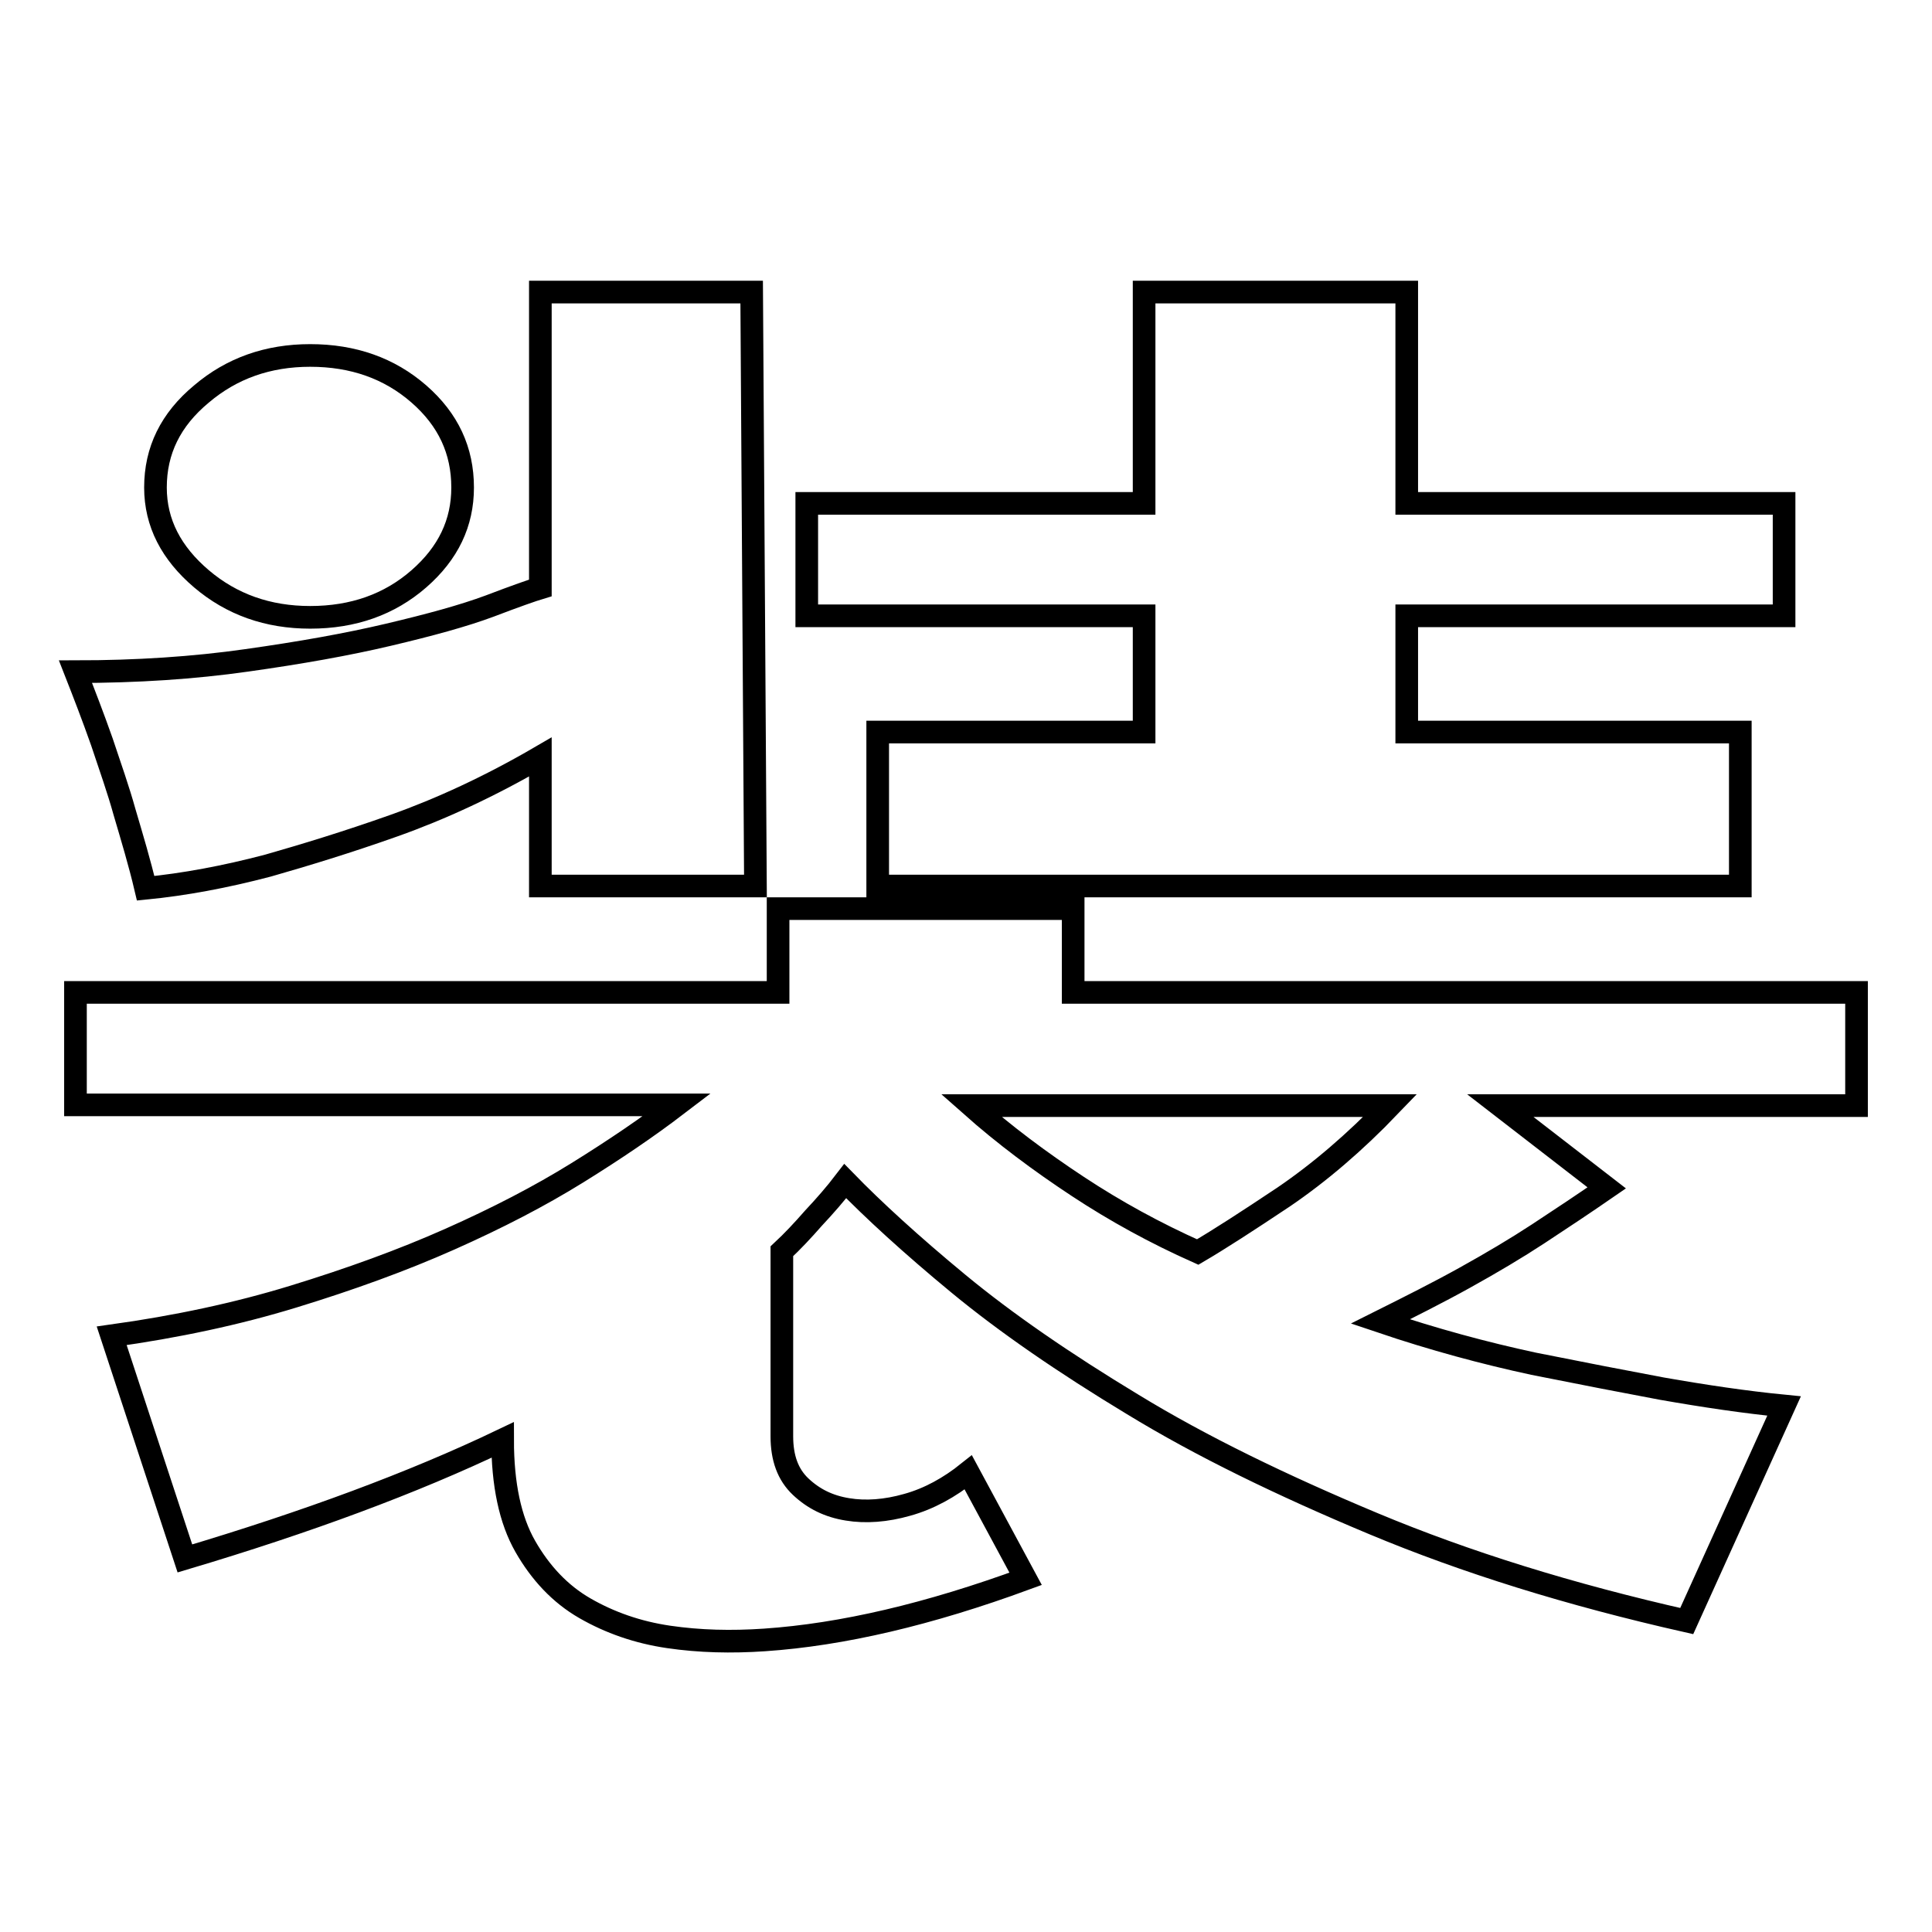 <?xml version="1.0" encoding="utf-8"?>
<!-- Svg Vector Icons : http://www.onlinewebfonts.com/icon -->
<!DOCTYPE svg PUBLIC "-//W3C//DTD SVG 1.1//EN" "http://www.w3.org/Graphics/SVG/1.1/DTD/svg11.dtd">
<svg version="1.1" xmlns="http://www.w3.org/2000/svg" xmlns:xlink="http://www.w3.org/1999/xlink" x="0px" y="0px" viewBox="0 0 256 256" enable-background="new 0 0 256 256" xml:space="preserve">
<g><g><path stroke-width="3" fill-opacity="0" stroke="#000000"  d="M151.6,81.6h-44.7V66.7h44.7v-28h34.8v28h50v14.9h-50V97h44.2v20.4H116.3V97h35.3V81.6z M71.6,100.3c-6.7,3.9-13.2,6.9-19.4,9.1c-6.2,2.2-11.8,3.9-16.7,5.3c-5.7,1.5-11.1,2.5-16.2,3c-0.8-3.4-1.8-6.7-2.8-10.1c-0.8-2.9-1.9-6-3-9.3c-1.2-3.4-2.4-6.5-3.5-9.3c8.1,0,15.7-0.5,22.7-1.5c7.1-1,13.3-2.1,18.8-3.4c5.5-1.3,9.9-2.5,13.4-3.8c3.4-1.3,5.7-2.1,6.7-2.4V38.7h28l0.5,78.7H71.6V100.3z M246,146.5h-47.2l14.1,10.9c-2.9,2-5.9,4-9.1,6.1c-2.9,1.9-6.1,3.8-9.7,5.8c-3.6,2-7.4,3.9-11.2,5.8c7.1,2.4,13.8,4.2,20.3,5.6c6.5,1.3,12.2,2.4,17,3.3c5.7,1,11.1,1.8,16.2,2.3l-12.9,28.5c-15.5-3.5-29.3-7.8-41.5-12.9c-12.2-5.1-22.9-10.3-31.9-15.8c-9.1-5.5-16.8-10.8-23.1-16c-6.3-5.2-11.3-9.8-15-13.6c-1.3,1.7-2.7,3.3-4.2,4.9c-1.4,1.6-2.8,3.1-4.2,4.4v24.5c0,2.9,0.8,5.1,2.5,6.7c1.7,1.6,3.7,2.6,6.2,3c2.4,0.4,5.1,0.2,7.9-0.6c2.9-0.8,5.6-2.3,8.1-4.3l7.6,14.1c-12.8,4.7-24.3,7.4-34.6,8.1c-4.4,0.3-8.6,0.2-12.7-0.4c-4.1-0.6-7.8-1.9-11.1-3.8s-5.9-4.7-7.9-8.2c-2-3.5-3-8.2-3-14.1c-11.9,5.7-26,10.9-42.1,15.7L14.8,177c8.6-1.2,16.6-2.9,24.1-5.2c7.5-2.3,14.4-4.8,20.7-7.6c6.3-2.8,11.9-5.7,16.9-8.8c5-3.1,9.4-6.1,13.2-9H10v-14.9h93.1v-11.1h39.1v11.1H246V146.5L246,146.5z M158.7,165.9c2.9-1.7,6.6-4.1,11.4-7.3c4.7-3.2,9.4-7.2,14.1-12.1h-55.5c4.4,3.9,9.1,7.4,14.1,10.7C147.8,160.5,153.1,163.4,158.7,165.9L158.7,165.9z M41.1,81.8c-5.6,0-10.4-1.7-14.4-5.1c-4-3.4-6.1-7.4-6.1-12.1c0-4.9,2-9,6.1-12.4c4-3.4,8.8-5.1,14.4-5.1c5.7,0,10.5,1.7,14.4,5.1c3.9,3.4,5.8,7.5,5.8,12.4c0,4.7-1.9,8.7-5.8,12.1C51.6,80.1,46.8,81.8,41.1,81.8z"/></g></g>
</svg>